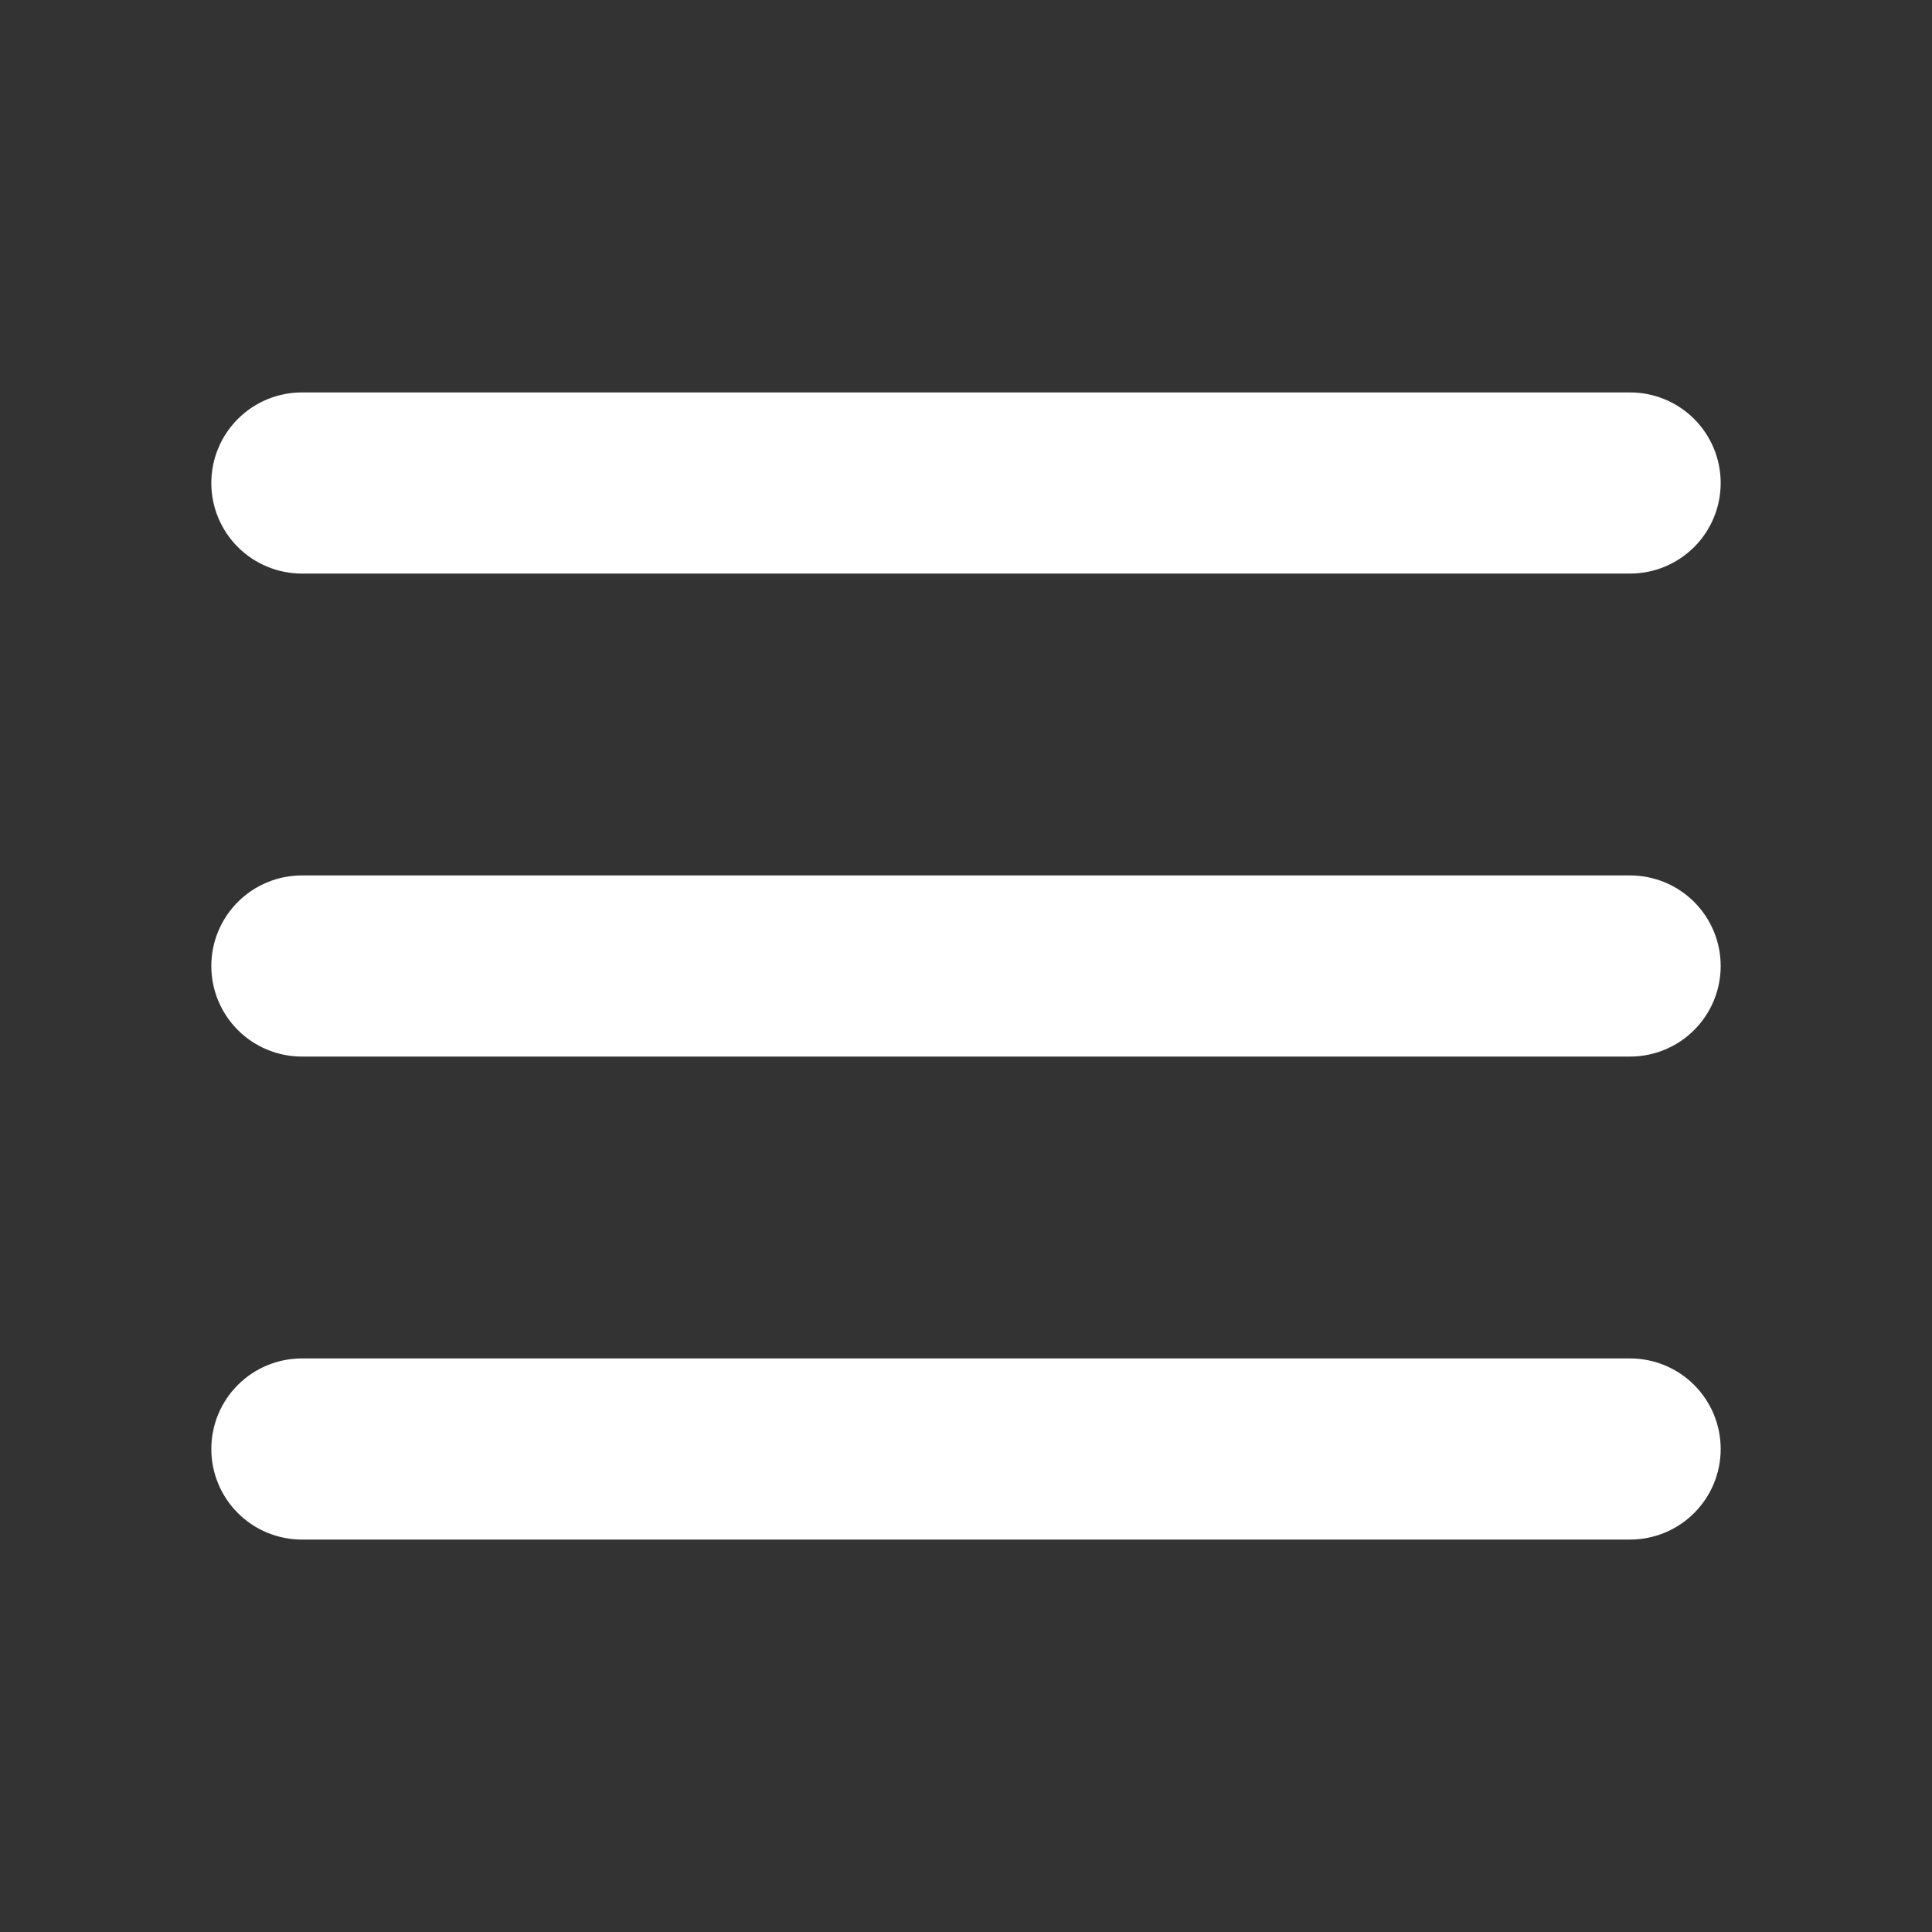 <svg width="48" height="48" viewBox="0 0 48 48" fill="none" xmlns="http://www.w3.org/2000/svg">
<rect x="0" y="0" width="48" height="48" fill="#333333" stroke="none"/>
<g id="List">
<path id="Vector" d="M42.75 24C42.75 24.597 42.513 25.169 42.091 25.591C41.669 26.013 41.097 26.25 40.5 26.25H7.5C6.903 26.25 6.331 26.013 5.909 25.591C5.487 25.169 5.25 24.597 5.25 24C5.25 23.403 5.487 22.831 5.909 22.409C6.331 21.987 6.903 21.75 7.5 21.75H40.5C41.097 21.75 41.669 21.987 42.091 22.409C42.513 22.831 42.75 23.403 42.75 24ZM7.5 14.25H40.5C41.097 14.25 41.669 14.013 42.091 13.591C42.513 13.169 42.75 12.597 42.75 12C42.75 11.403 42.513 10.831 42.091 10.409C41.669 9.987 41.097 9.75 40.5 9.75H7.5C6.903 9.75 6.331 9.987 5.909 10.409C5.487 10.831 5.25 11.403 5.25 12C5.25 12.597 5.487 13.169 5.909 13.591C6.331 14.013 6.903 14.25 7.5 14.25ZM40.5 33.75H7.5C6.903 33.75 6.331 33.987 5.909 34.409C5.487 34.831 5.25 35.403 5.25 36C5.25 36.597 5.487 37.169 5.909 37.591C6.331 38.013 6.903 38.25 7.5 38.25H40.5C41.097 38.25 41.669 38.013 42.091 37.591C42.513 37.169 42.75 36.597 42.75 36C42.75 35.403 42.513 34.831 42.091 34.409C41.669 33.987 41.097 33.75 40.5 33.75Z" fill="white"/>
</g>
</svg>
